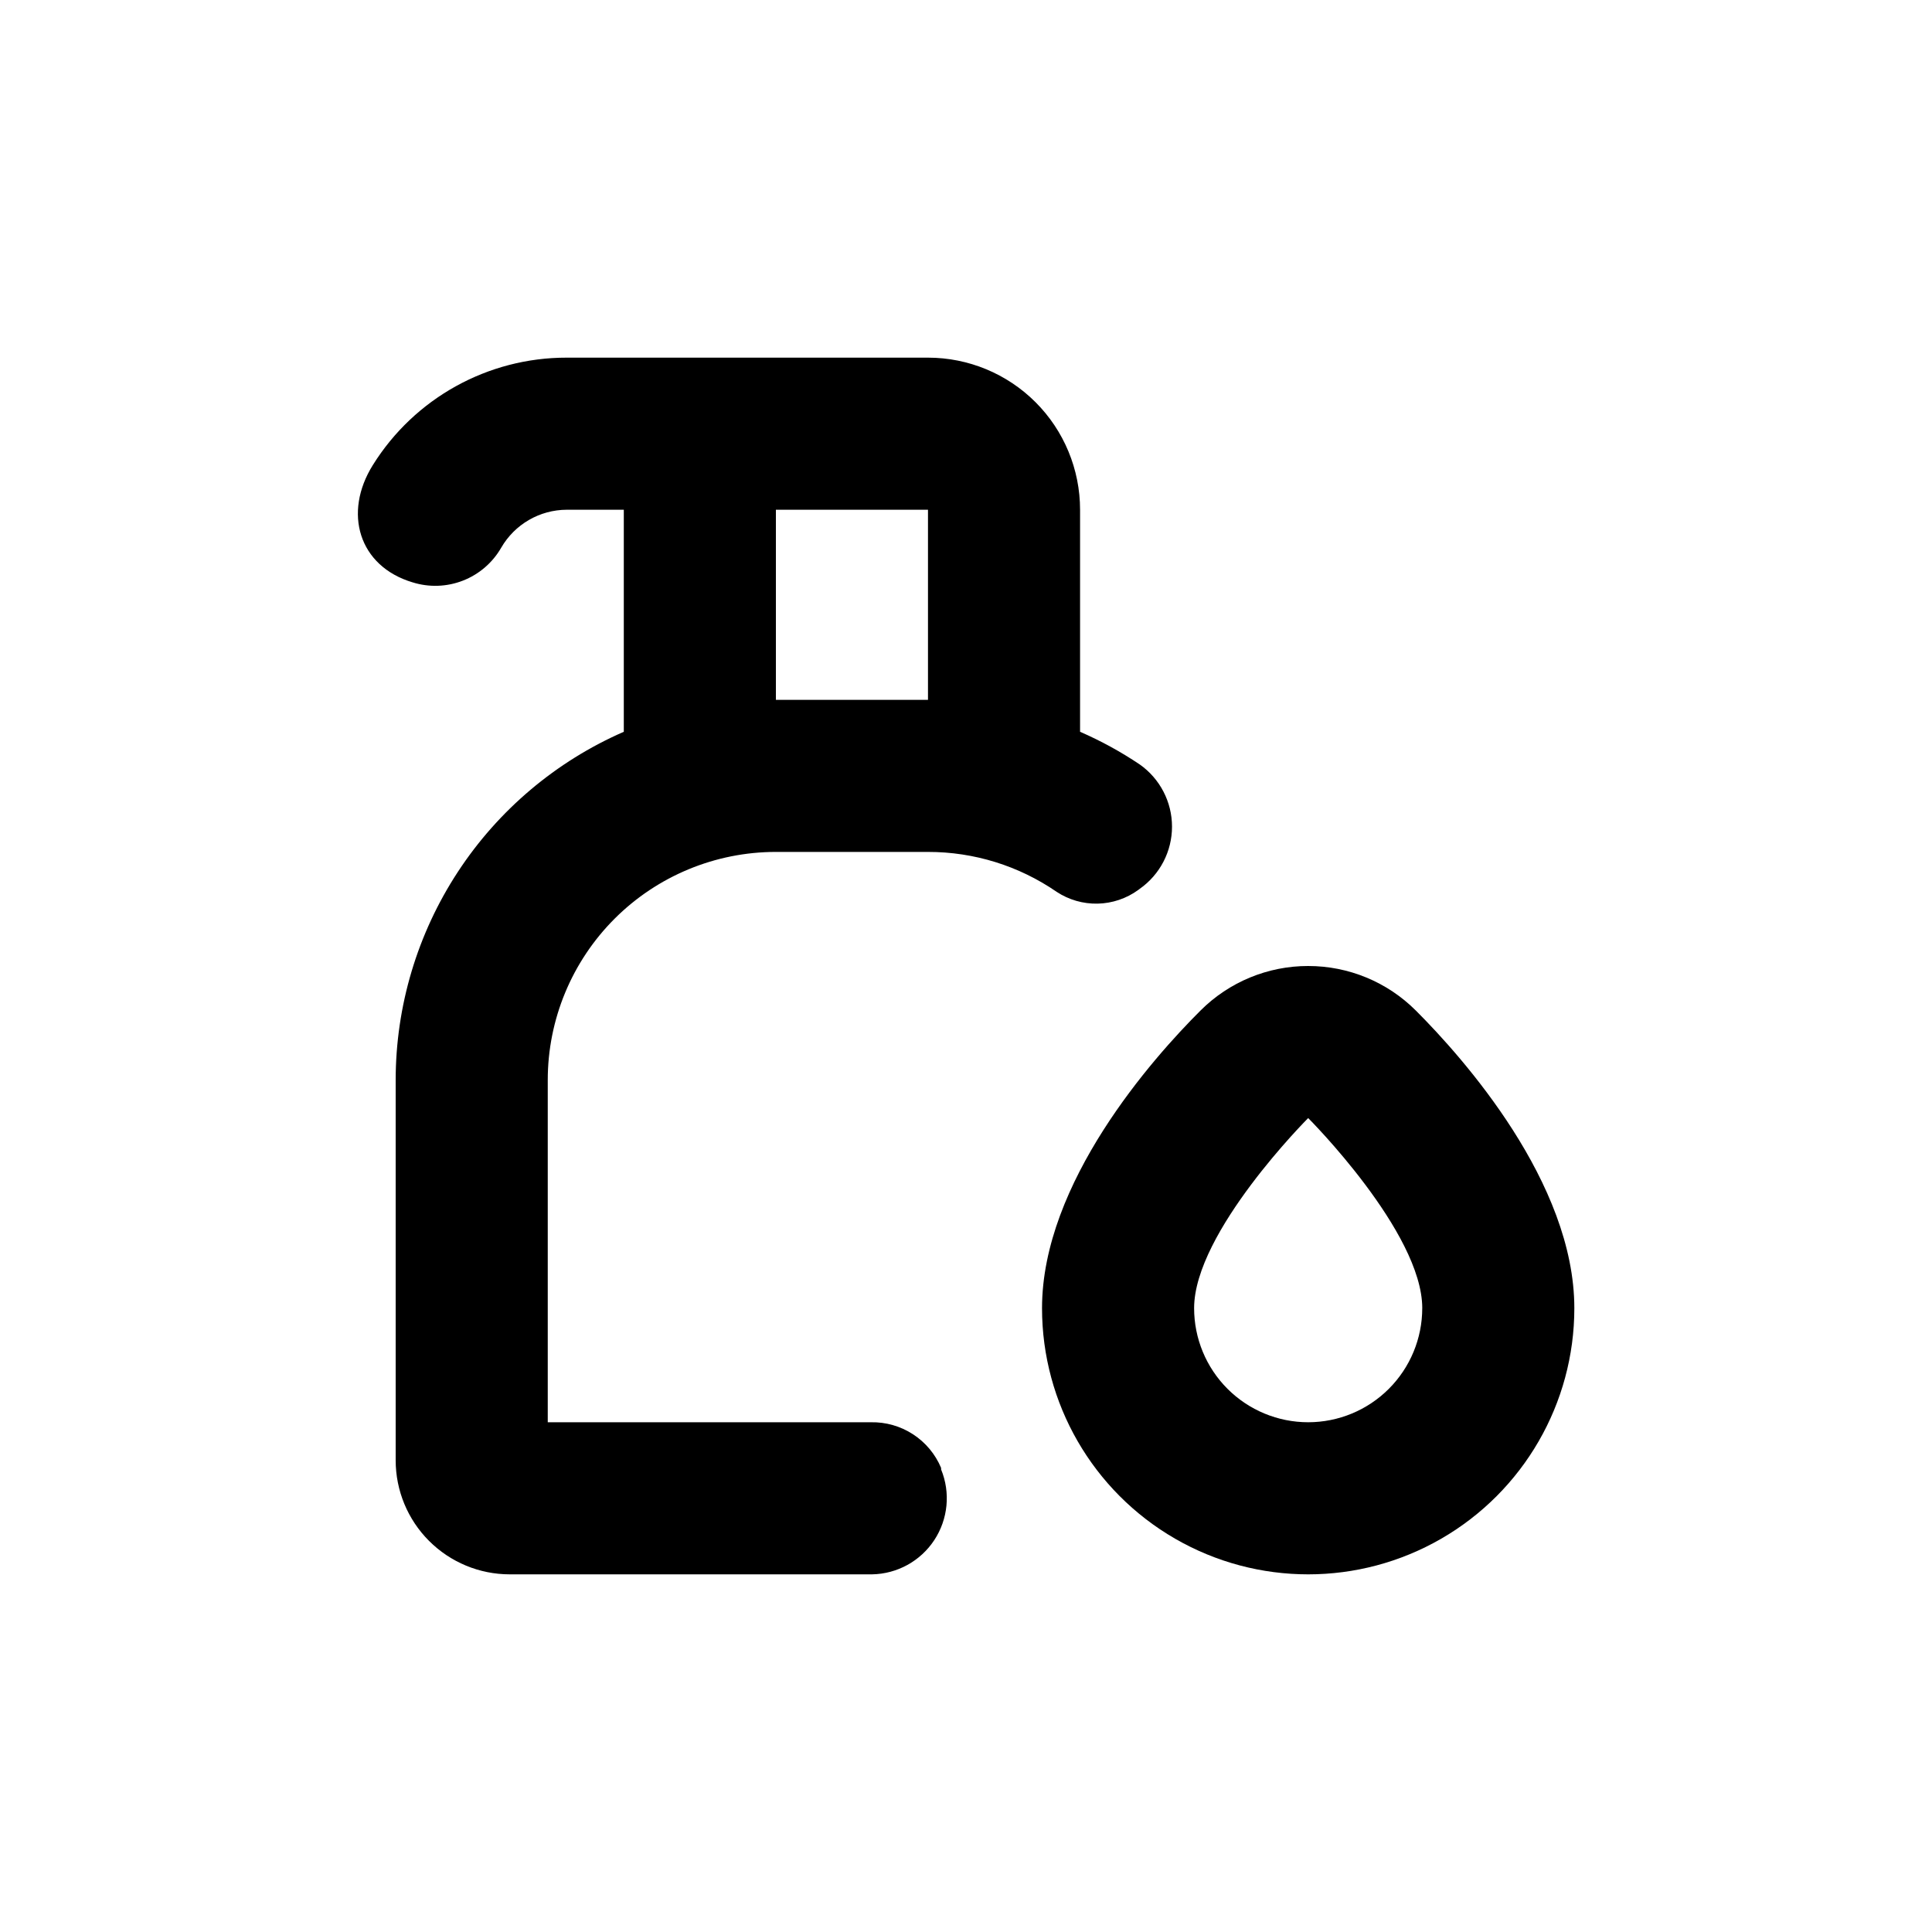 <?xml version="1.0" encoding="UTF-8"?>
<!-- Uploaded to: SVG Find, www.svgrepo.com, Generator: SVG Find Mixer Tools -->
<svg fill="#000000" width="800px" height="800px" version="1.1" viewBox="144 144 512 512" xmlns="http://www.w3.org/2000/svg">
 <g>
  <path d="m349.62 369.77h40.305c12.18-0.02 24.078 3.672 34.109 10.582 3.227 2.121 7.023 3.211 10.883 3.121 3.863-0.09 7.606-1.355 10.73-3.625l0.402-0.301v-0.004c5.359-3.773 8.547-9.918 8.547-16.473 0-6.555-3.188-12.699-8.547-16.477-5-3.359-10.297-6.258-15.82-8.664v-58.844c0-10.691-4.246-20.941-11.805-28.5-7.559-7.559-17.809-11.805-28.5-11.805h-95.723c-20.898-0.031-40.332 10.73-51.391 28.465-7.91 12.645-3.777 26.801 10.531 31.086v-0.004c4.371 1.371 9.082 1.207 13.348-0.461 4.269-1.664 7.84-4.738 10.129-8.707 3.586-6.215 10.207-10.051 17.383-10.074h15.113v58.844c-17.961 7.84-33.246 20.746-43.984 37.137-10.738 16.395-16.461 35.562-16.473 55.16v100.76c0 8.02 3.184 15.707 8.855 21.375 5.668 5.668 13.355 8.855 21.375 8.855h96.023c6.66-0.117 12.828-3.516 16.488-9.078 3.656-5.562 4.332-12.574 1.801-18.734v-0.402c-1.531-3.644-4.125-6.746-7.438-8.902-3.316-2.156-7.199-3.266-11.152-3.188h-85.648v-90.688c0-16.035 6.371-31.41 17.707-42.75 11.34-11.336 26.715-17.707 42.75-17.707zm0-90.688h40.305v50.383h-40.305z"/>
  <path d="m490.68 400c-10.691-0.012-20.949 4.231-28.516 11.789-12.695 12.645-42.016 45.645-42.016 78.895 0 25.199 13.441 48.484 35.266 61.086 21.824 12.598 48.711 12.598 70.531 0 21.824-12.602 35.27-35.887 35.27-61.086 0-33.25-29.371-66.25-42.02-78.898v0.004c-7.566-7.559-17.824-11.801-28.516-11.789zm0 120.91c-8.016 0-15.707-3.188-21.375-8.855-5.668-5.668-8.852-13.355-8.852-21.375 0-20.152 30.23-50.383 30.23-50.383s30.23 30.23 30.23 50.383h-0.004c0 8.02-3.188 15.707-8.855 21.375-5.668 5.668-13.355 8.855-21.375 8.855z"/>
 </g>
</svg>